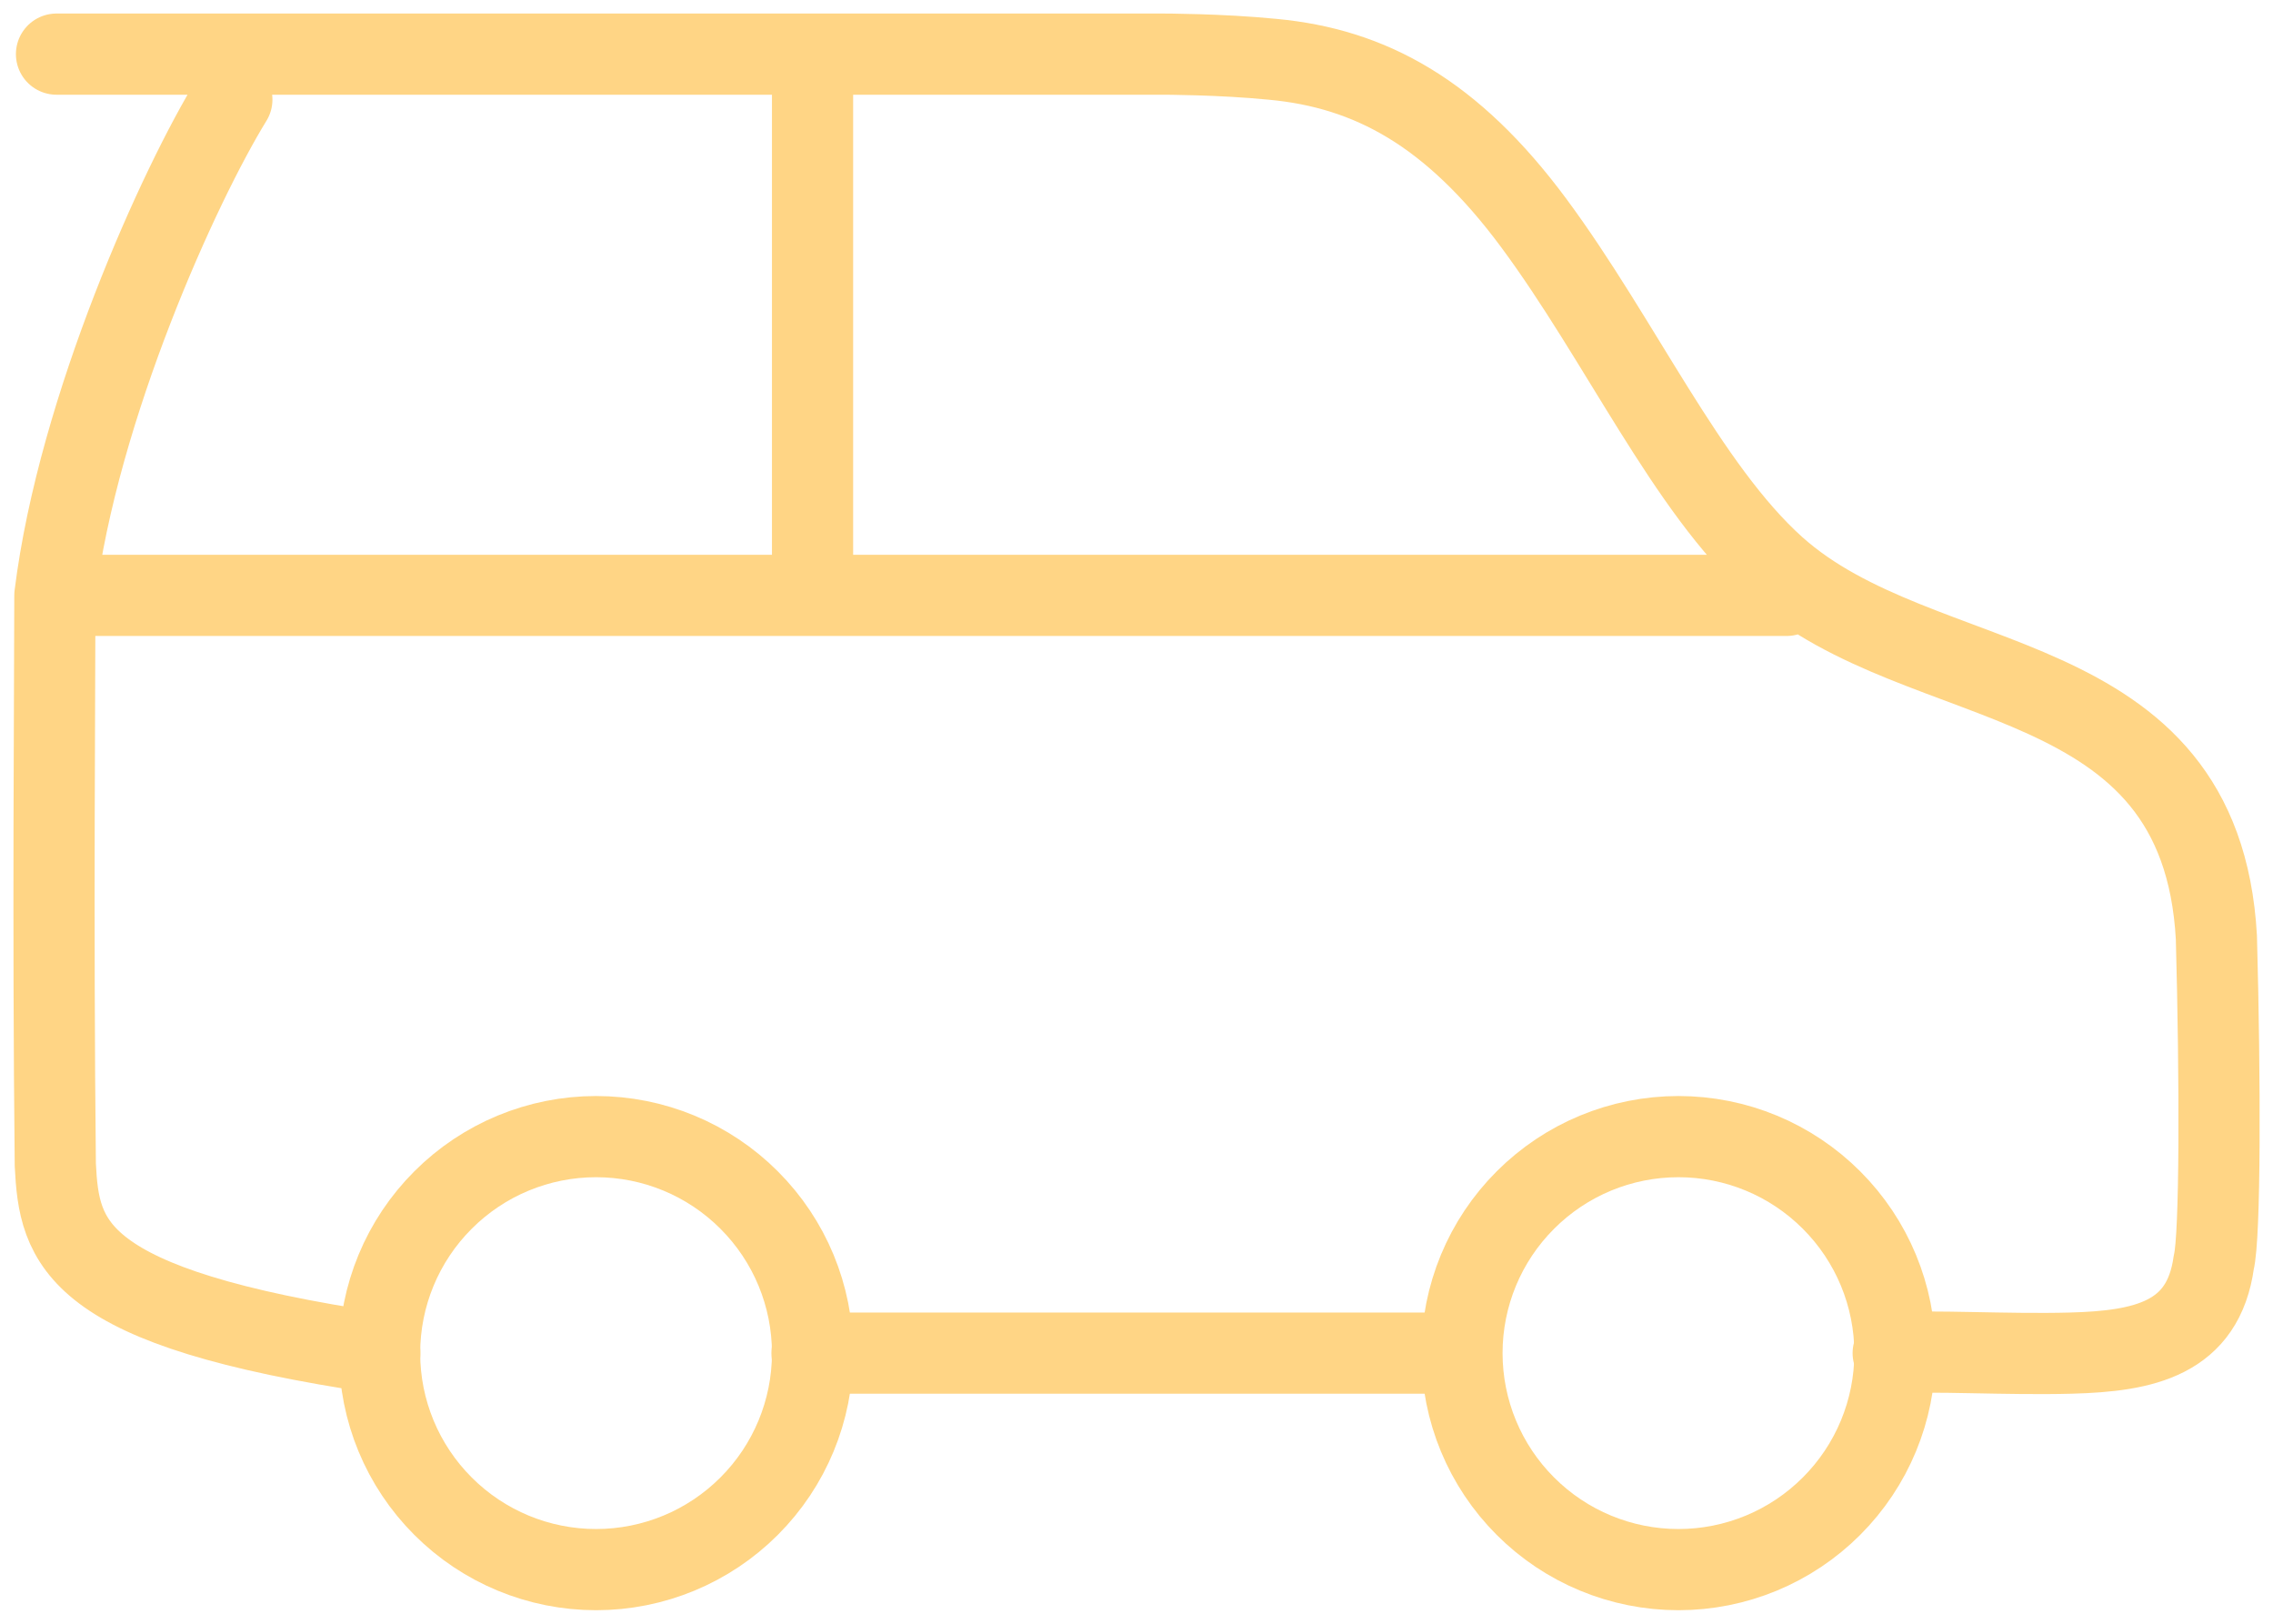 <svg width="42" height="30" viewBox="0 0 42 30" fill="none" xmlns="http://www.w3.org/2000/svg">
<g id="Group">
<path id="Vector" d="M15.014 25C15.014 26.061 14.593 27.078 13.842 27.828C13.092 28.579 12.075 29 11.014 29C9.953 29 8.936 28.579 8.186 27.828C7.435 27.078 7.014 26.061 7.014 25C7.014 23.939 7.435 22.922 8.186 22.172C8.936 21.421 9.953 21 11.014 21C12.075 21 13.092 21.421 13.842 22.172C14.593 22.922 15.014 23.939 15.014 25ZM35.014 25C35.014 26.061 34.593 27.078 33.842 27.828C33.092 28.579 32.075 29 31.014 29C29.953 29 28.936 28.579 28.186 27.828C27.435 27.078 27.014 26.061 27.014 25C27.014 23.939 27.435 22.922 28.186 22.172C28.936 21.421 29.953 21 31.014 21C32.075 21 33.092 21.421 33.842 22.172C34.593 22.922 35.014 23.939 35.014 25Z" stroke="#FFD585" stroke-width="1.5" stroke-linecap="round" stroke-linejoin="round"/>
<path id="Vector_2" d="M1.014 11H33.014M1.014 11C1.014 12.56 0.974 17.08 1.022 21.52C1.094 22.96 1.334 24.16 7.018 25M1.014 11C1.446 7.52 3.324 3.4 4.284 1.84M15.014 11V1M26.994 25H15.004M1.044 1H21.48C21.48 1 22.56 1 23.52 1.096C25.318 1.264 26.828 2.08 28.34 4.12C29.94 6.28 31.168 9.016 32.8 10.48C35.51 12.912 40.666 12.16 40.954 17.32C41.026 19.96 41.026 22.84 40.906 23.32C40.712 24.734 39.622 24.964 38.266 25C37.09 25.032 35.672 24.944 34.982 25" stroke="#FFD585" stroke-width="1.5" stroke-linecap="round" stroke-linejoin="round"/>
</g>
</svg>
